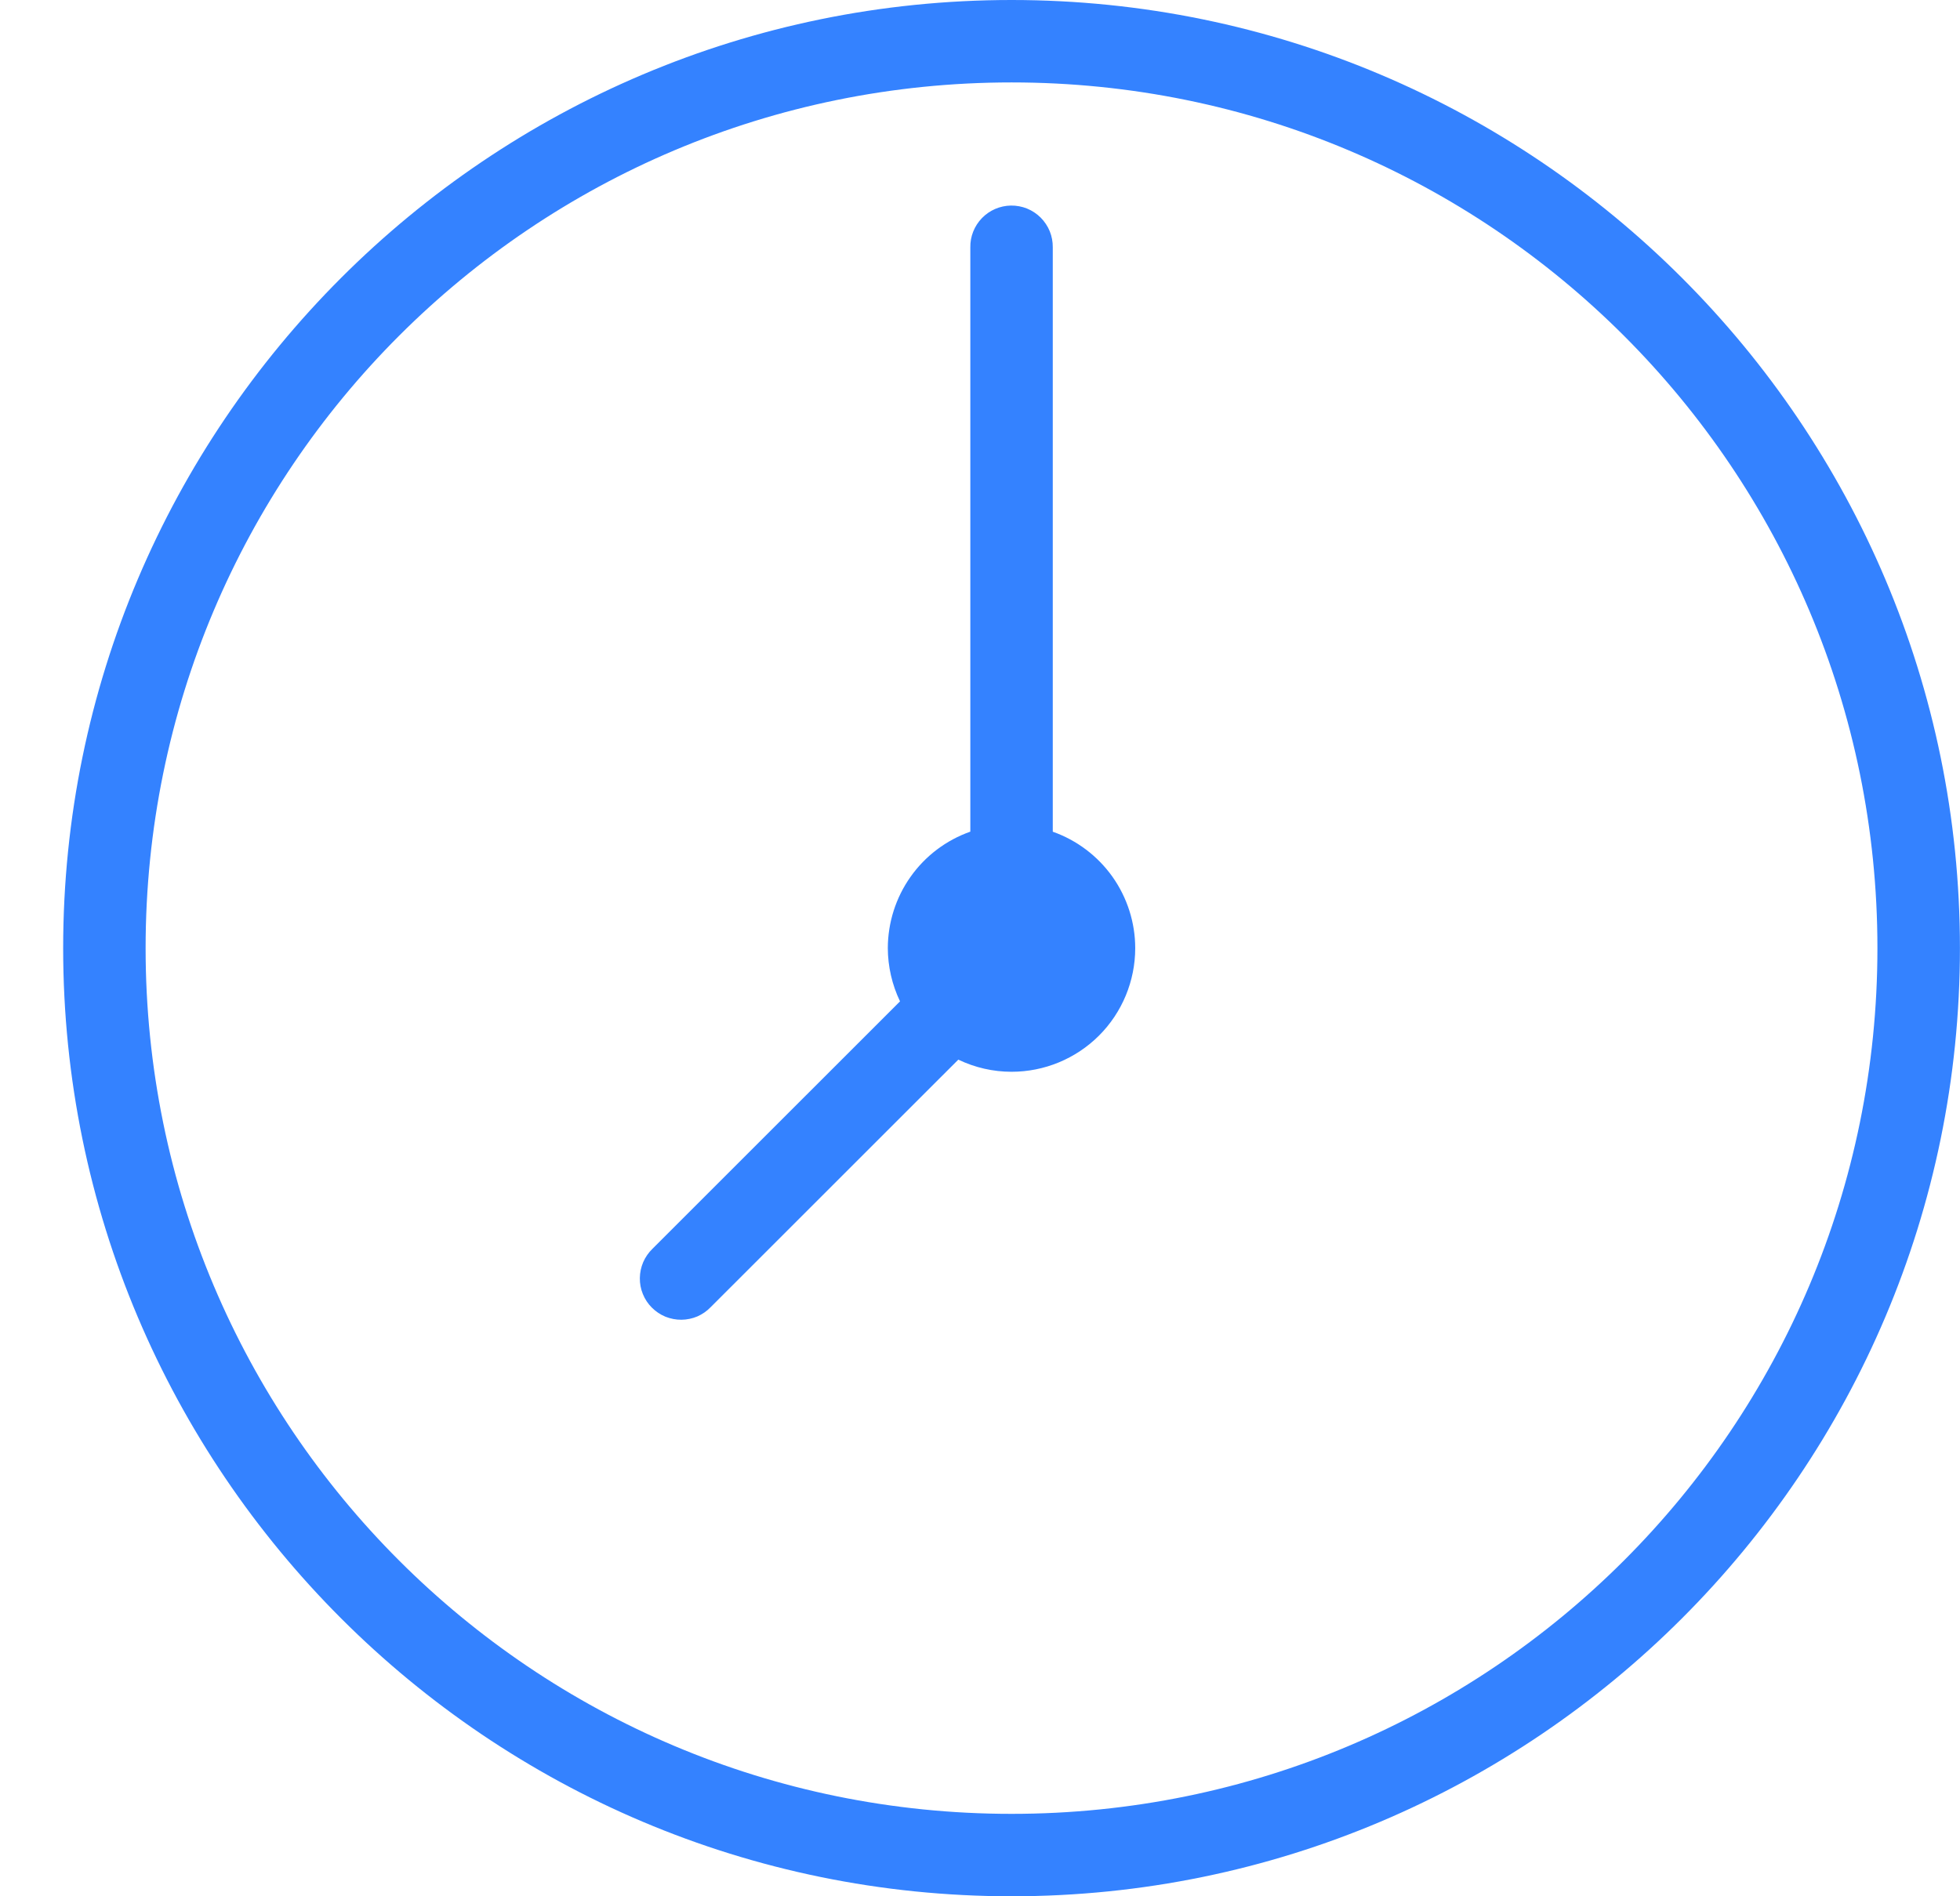<?xml version="1.0" encoding="UTF-8"?> <svg xmlns="http://www.w3.org/2000/svg" width="31" height="30" viewBox="0 0 31 30" fill="none"> <path d="M15.999 0C7.722 0 0.999 6.723 0.999 15C0.999 23.276 7.722 30 15.999 30C24.275 30 30.999 23.276 30.999 15C30.999 6.723 24.275 0 15.999 0ZM15.999 1.304C23.57 1.304 29.694 7.428 29.694 15C29.694 22.572 23.57 28.696 15.999 28.696C8.427 28.696 2.303 22.572 2.303 15C2.303 7.428 8.427 1.304 15.999 1.304ZM15.989 3.252C15.816 3.255 15.651 3.326 15.531 3.45C15.411 3.574 15.344 3.74 15.347 3.913V13.157C14.965 13.292 14.635 13.541 14.402 13.871C14.168 14.201 14.043 14.596 14.042 15C14.043 15.291 14.109 15.579 14.235 15.842L10.32 19.756C10.258 19.816 10.208 19.888 10.173 19.968C10.139 20.048 10.121 20.133 10.12 20.22C10.119 20.307 10.135 20.393 10.168 20.473C10.201 20.554 10.249 20.627 10.311 20.688C10.372 20.749 10.445 20.798 10.525 20.831C10.606 20.863 10.692 20.88 10.779 20.879C10.865 20.878 10.951 20.86 11.031 20.826C11.11 20.791 11.182 20.741 11.242 20.678L15.157 16.764C15.42 16.89 15.707 16.956 15.999 16.956C16.518 16.956 17.015 16.75 17.382 16.384C17.749 16.017 17.955 15.519 17.955 15C17.955 14.596 17.829 14.202 17.596 13.872C17.362 13.542 17.032 13.293 16.651 13.158V3.913C16.652 3.826 16.636 3.739 16.603 3.658C16.57 3.578 16.521 3.504 16.459 3.442C16.398 3.381 16.324 3.332 16.243 3.299C16.163 3.267 16.076 3.251 15.989 3.252Z" fill="#3482FF"></path> </svg> 